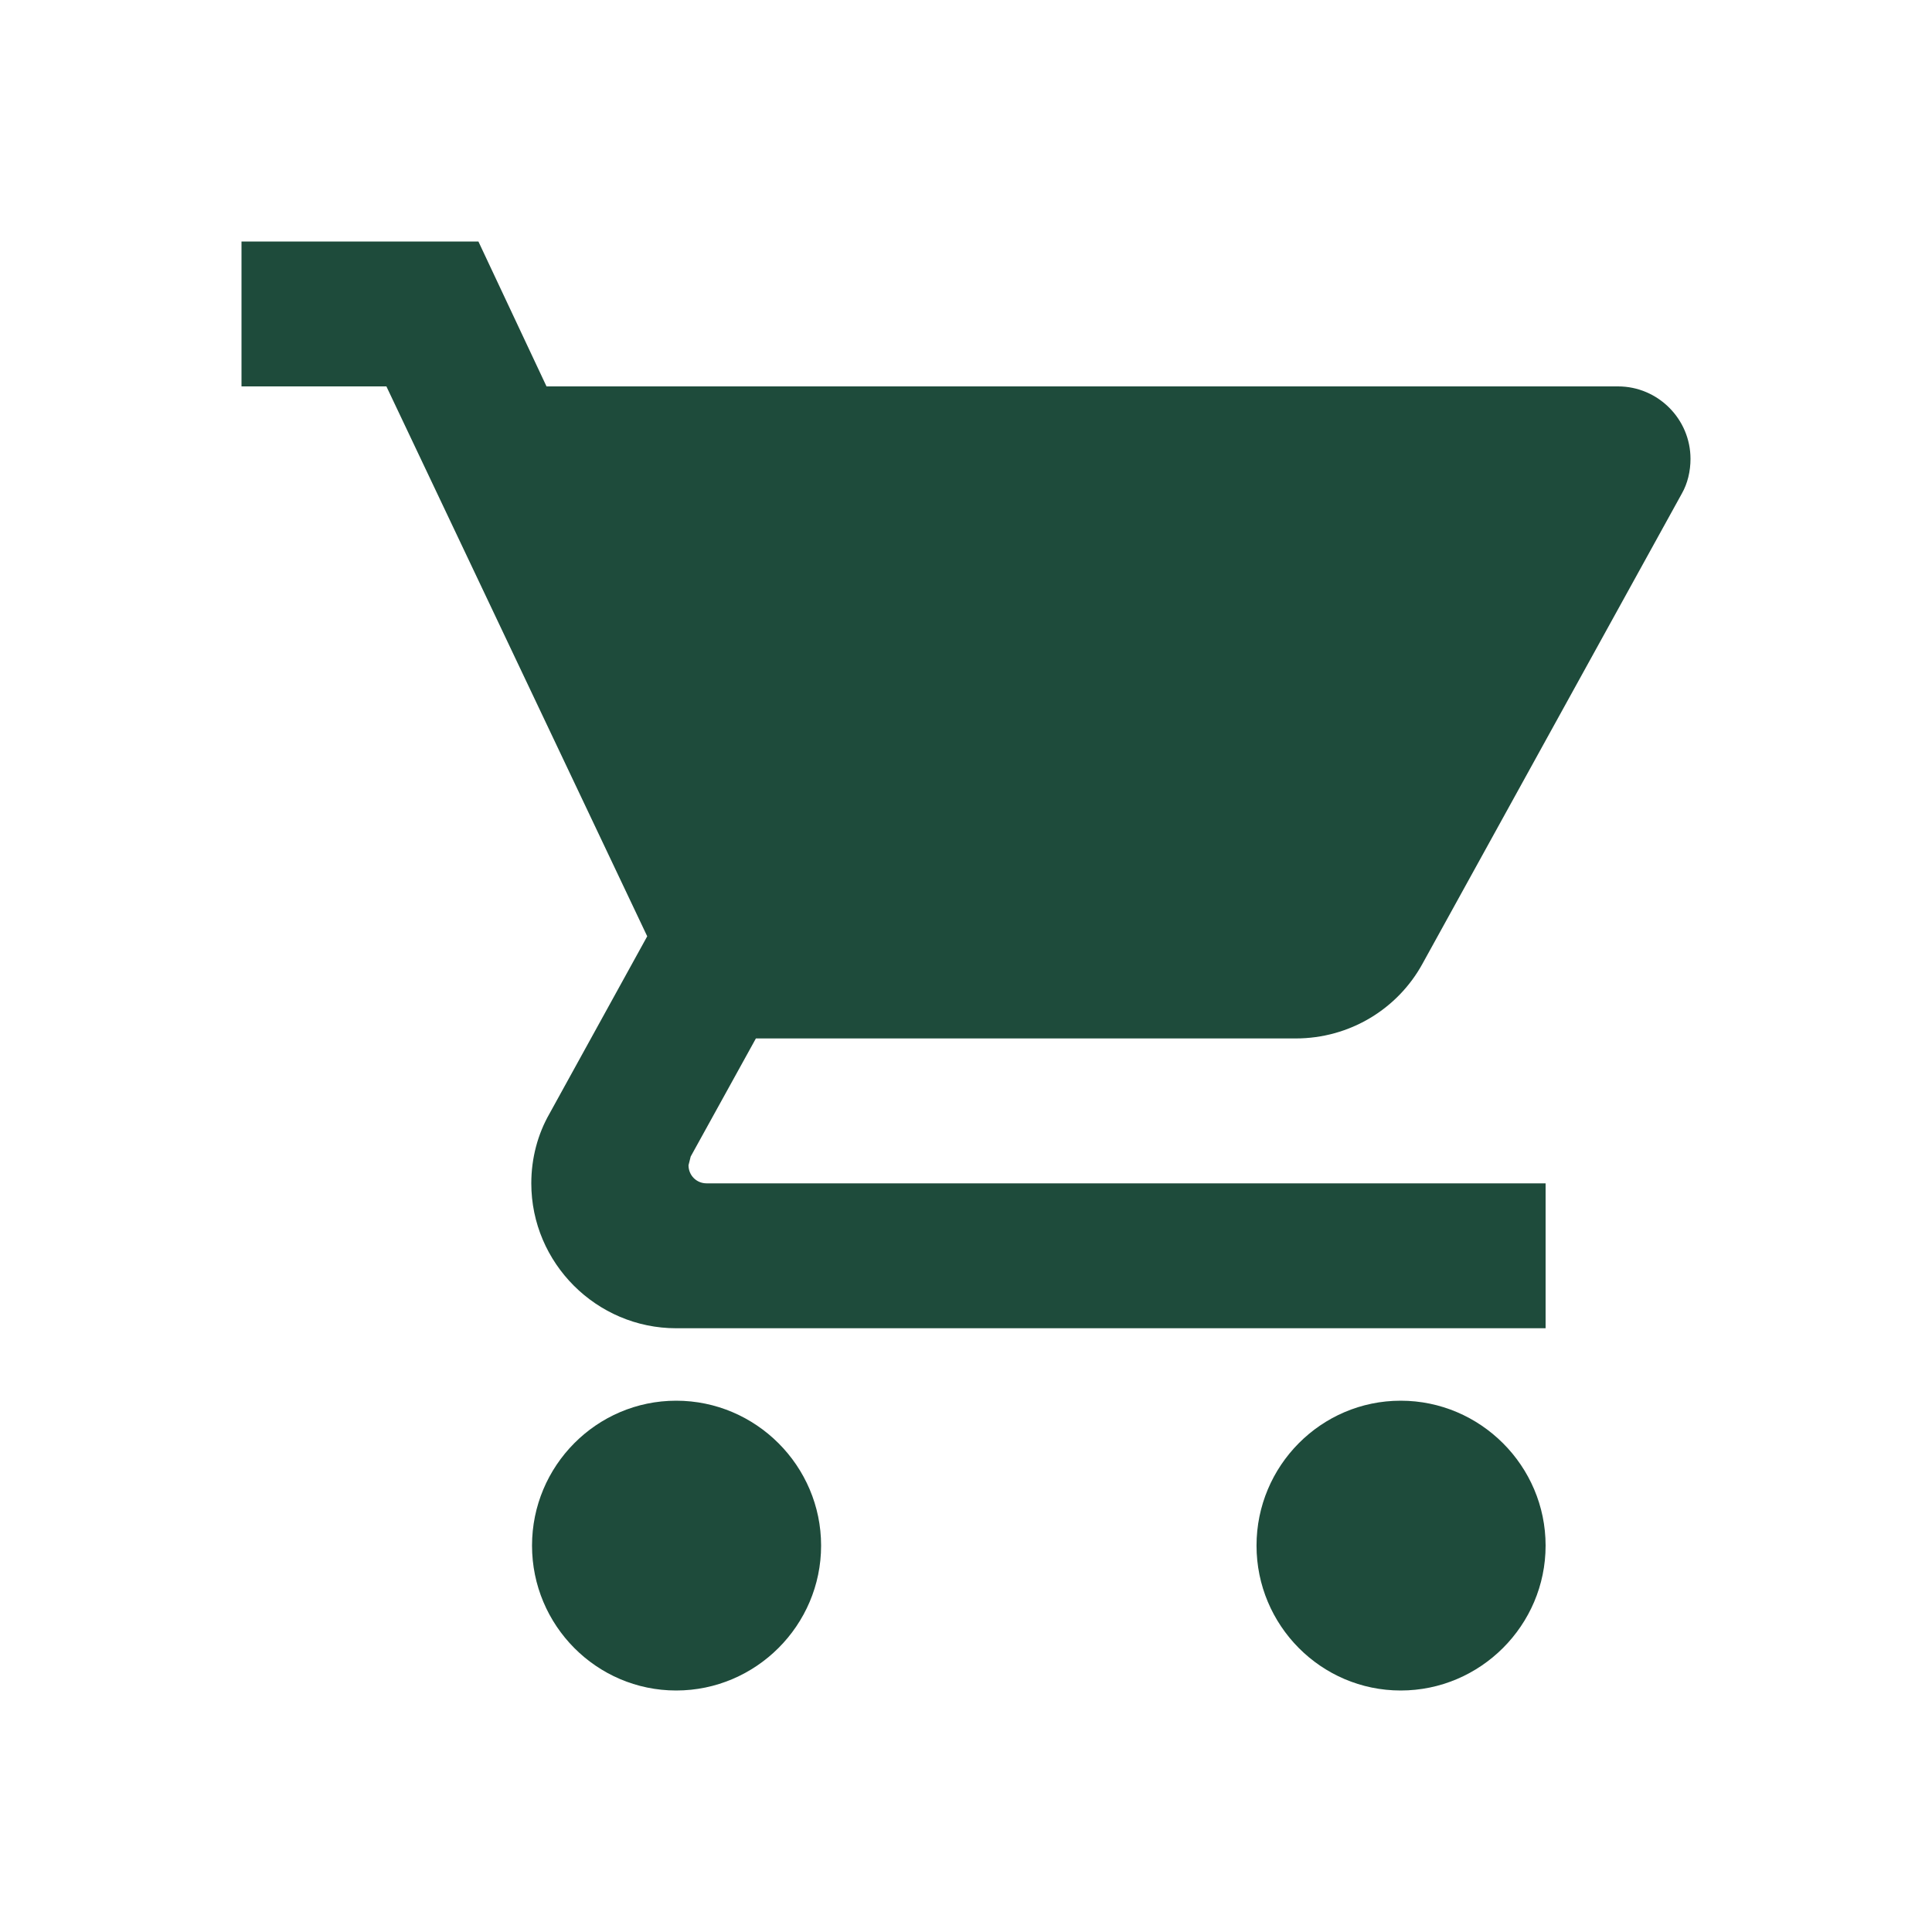 <svg width="16" height="16" viewBox="0 0 16 16" fill="none" xmlns="http://www.w3.org/2000/svg">
<path d="M5.6 11.6C4.94 11.6 4.406 12.14 4.406 12.8C4.406 13.46 4.94 14 5.6 14C6.26 14 6.8 13.46 6.8 12.8C6.8 12.14 6.26 11.6 5.6 11.6ZM2 2V3.2H3.2L5.36 7.754L4.55 9.224C4.454 9.392 4.4 9.59 4.4 9.8C4.4 10.46 4.94 11 5.6 11H12.8V9.8H5.852C5.768 9.8 5.702 9.734 5.702 9.65L5.72 9.578L6.26 8.6H10.73C11.18 8.6 11.576 8.354 11.78 7.982L13.928 4.088C13.976 4.004 14 3.902 14 3.8C14 3.47 13.73 3.2 13.4 3.2H4.526L3.962 2H2ZM11.6 11.6C10.94 11.6 10.406 12.14 10.406 12.8C10.406 13.46 10.94 14 11.6 14C12.26 14 12.8 13.46 12.8 12.8C12.8 12.14 12.26 11.6 11.6 11.6Z" fill="#1E4B3B"/>
</svg>
